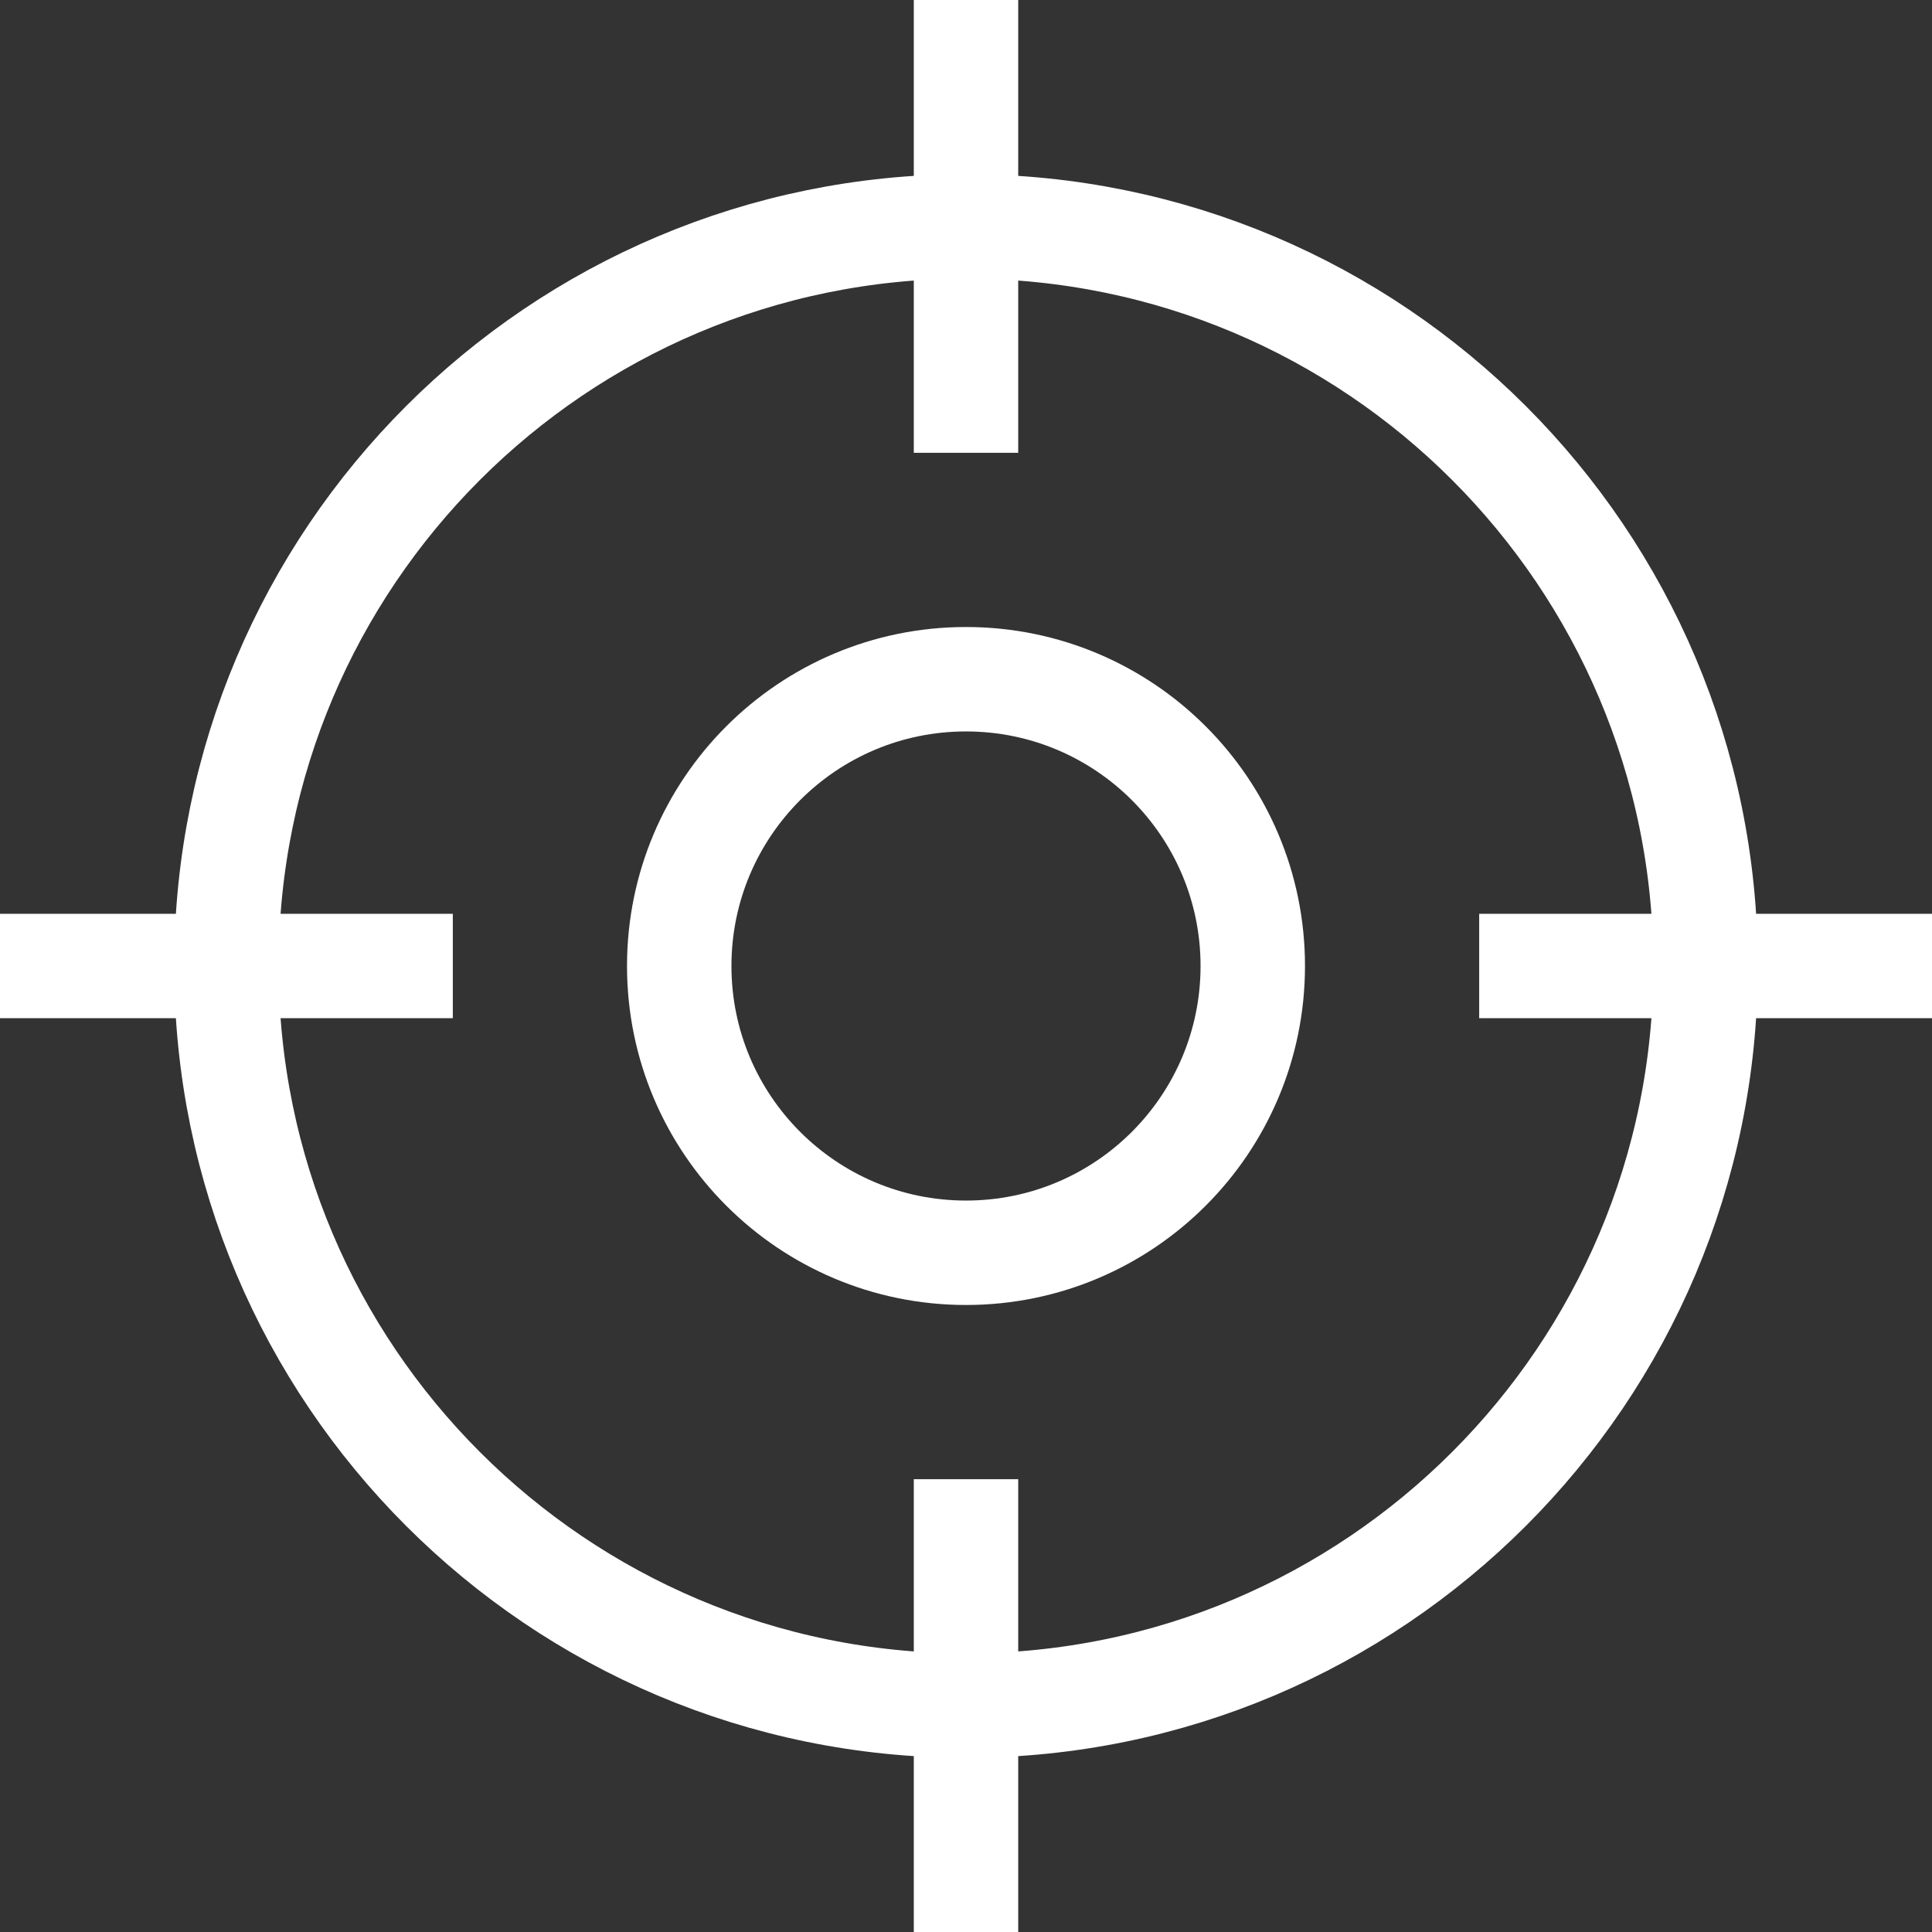 <svg width="37" height="37" viewBox="0 0 37 37" fill="none" xmlns="http://www.w3.org/2000/svg">
<rect x="0" y="0" width="37" height="37" fill="#333333" stroke="none"/>
<path d="M0 18.5H8.672M18.5 0V8.672M28.328 18.5H37M18.5 37V28.328M32.664 18.5C32.664 10.677 26.323 4.336 18.5 4.336C10.677 4.336 4.336 10.677 4.336 18.5C4.336 26.323 10.677 32.664 18.5 32.664C26.323 32.664 32.664 26.323 32.664 18.5ZM23.992 18.5C23.992 15.467 21.533 13.008 18.5 13.008C15.467 13.008 13.008 15.467 13.008 18.5C13.008 21.533 15.467 23.992 18.5 23.992C21.533 23.992 23.992 21.533 23.992 18.5Z" stroke="white" stroke-width="2" stroke-miterlimit="10"/>
</svg>
